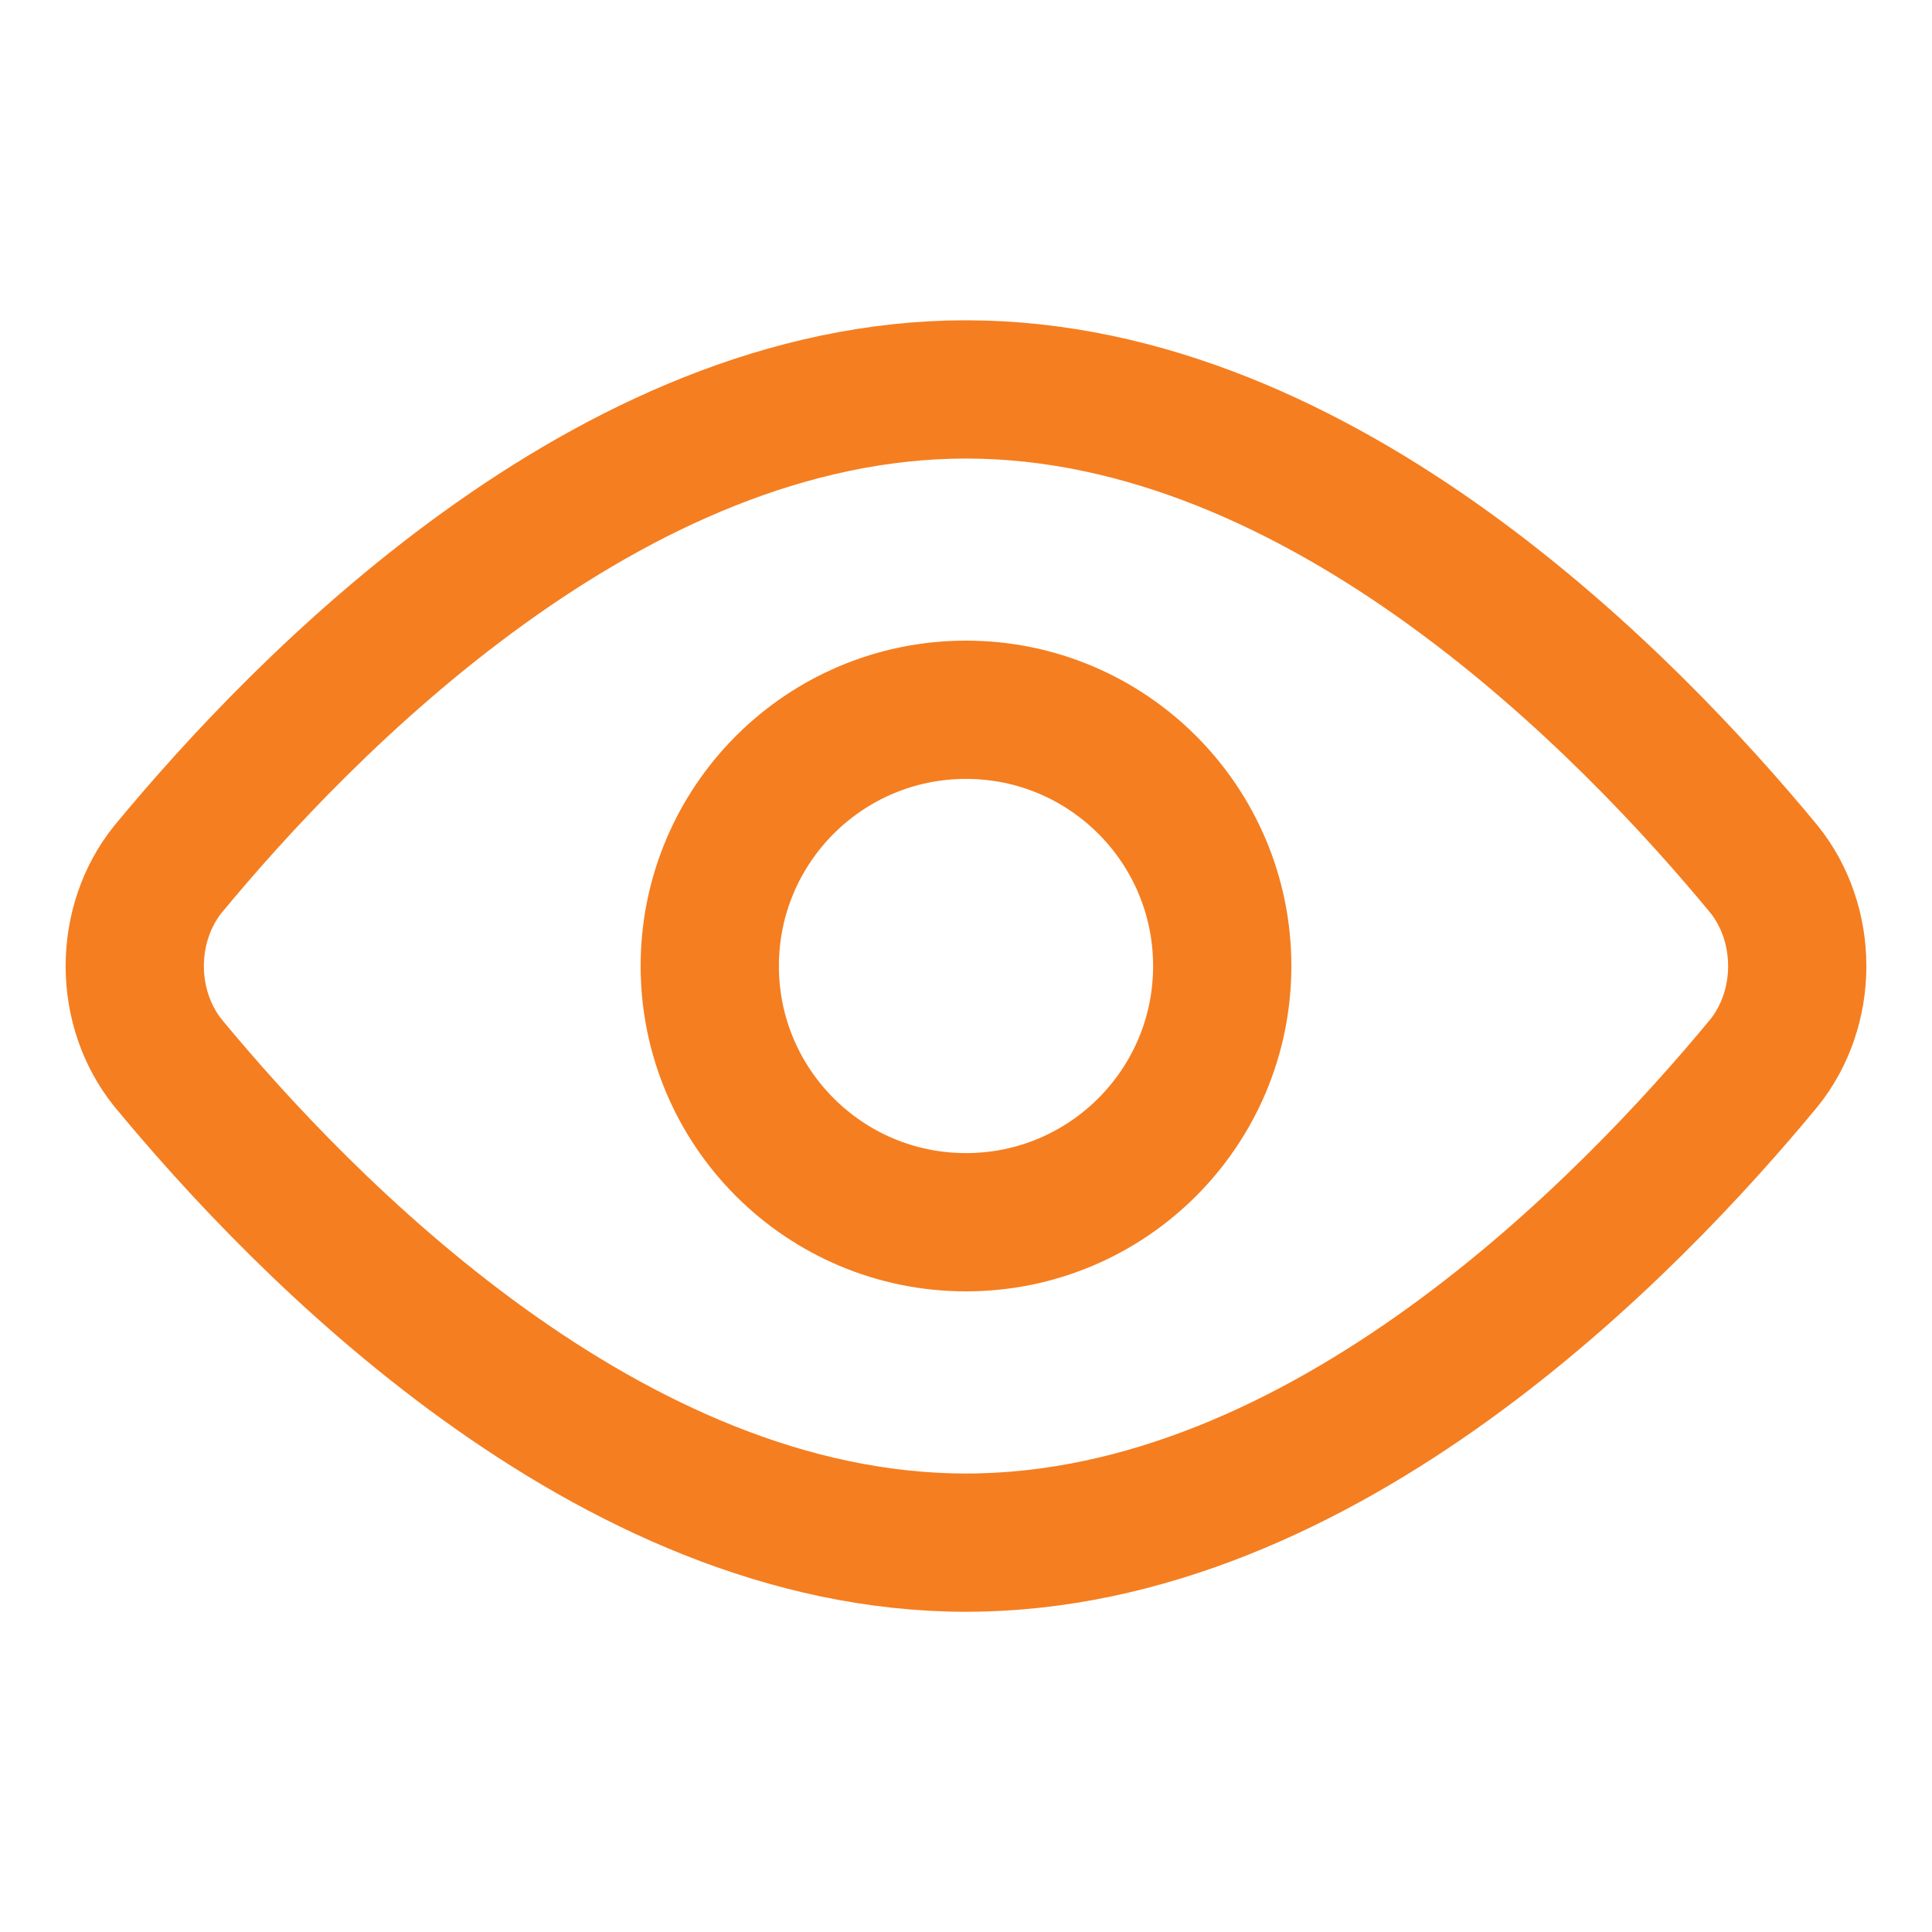 <svg xmlns="http://www.w3.org/2000/svg" fill="none" viewBox="-1.145 -1.145 32 32" id="Visible--Streamline-Core" height="32" width="32">
  <desc>
    Visible Streamline Icon: https://streamlinehq.com
  </desc>
  <g id="visible--eye-eyeball-open-view">
    <path id="Vector" stroke="#f57e20" stroke-linecap="round" stroke-linejoin="round" d="M28.076 13.256c0.352 0.439 0.547 1.009 0.547 1.6s-0.195 1.161 -0.547 1.6c-2.228 2.698 -7.3 7.95 -13.221 7.95s-10.993 -5.252 -13.221 -7.95c-0.352 -0.439 -0.547 -1.009 -0.547 -1.6s0.195 -1.161 0.547 -1.6C3.862 10.558 8.934 5.305 14.855 5.305S25.848 10.558 28.076 13.256Z" stroke-width="2.29"></path>
    <path id="Vector_2" stroke="#f57e20" stroke-linecap="round" stroke-linejoin="round" d="M14.855 19.099c2.344 0 4.244 -1.9 4.244 -4.244s-1.9 -4.244 -4.244 -4.244 -4.244 1.9 -4.244 4.244 1.9 4.244 4.244 4.244Z" stroke-width="2.29"></path>
  </g>
</svg>